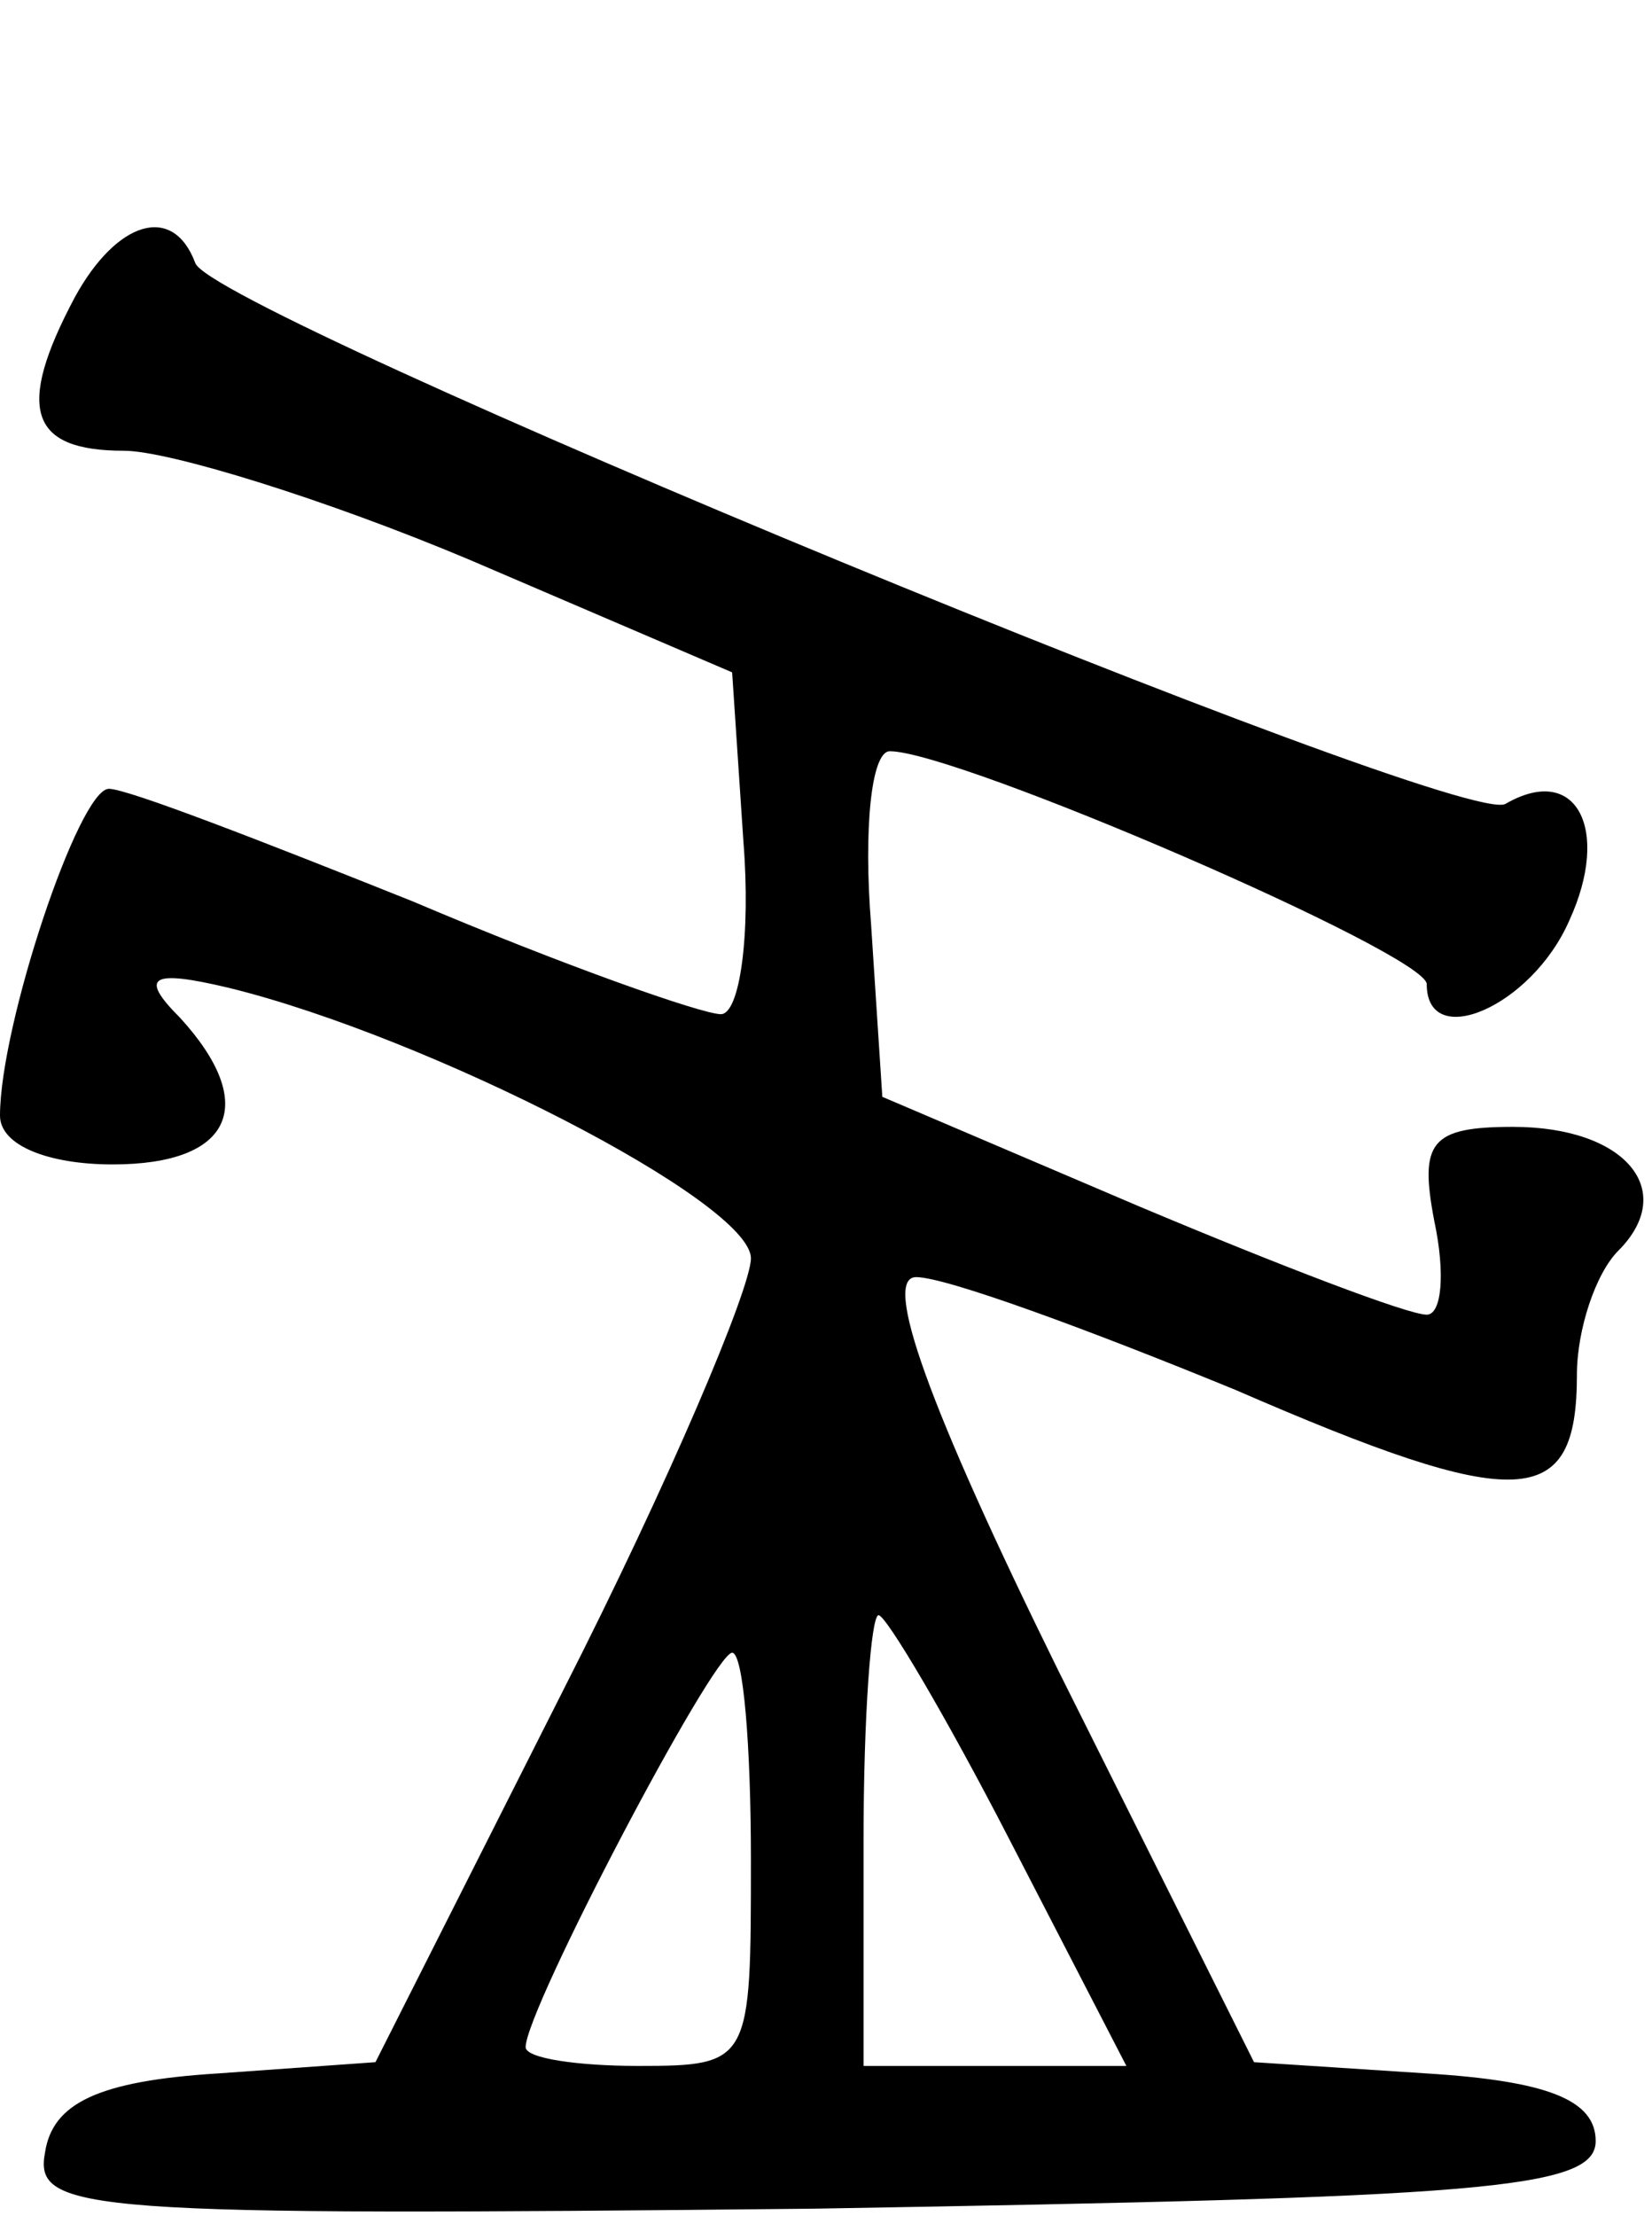 <?xml version="1.0" standalone="no"?>
<!DOCTYPE svg PUBLIC "-//W3C//DTD SVG 20010904//EN"
 "http://www.w3.org/TR/2001/REC-SVG-20010904/DTD/svg10.dtd">
<svg version="1.0" xmlns="http://www.w3.org/2000/svg"
 width="44pt" height="59pt" viewBox="0 0 44 59"
 preserveAspectRatio="xMidYMid meet">
<g transform="translate(0,59) scale(0.1,-0.1)"
fill="#000000" stroke="none">
<path d="M20 511 c-16 -30 -12 -41 13 -41 12 0 54 -13 92 -29 l70 -30 3 -45
c2 -25 -1 -46 -6 -46 -5 0 -42 13 -82 30 -40 16 -76 30 -81 30 -8 0 -29 -63
-29 -87 0 -8 13 -13 30 -13 32 0 39 16 18 39 -11 11 -8 13 13 8 53 -13 139
-57 139 -72 0 -8 -22 -60 -50 -115 l-50 -99 -42 -3 c-32 -2 -44 -8 -46 -21 -3
-16 10 -17 205 -15 177 3 208 5 208 18 0 11 -13 16 -45 18 l-46 3 -52 104
c-35 71 -47 105 -38 105 8 0 46 -14 85 -30 76 -33 91 -32 91 4 0 12 5 27 11
33 16 16 2 33 -28 33 -22 0 -25 -4 -21 -25 3 -14 2 -25 -2 -25 -5 0 -39 13
-77 29 l-68 29 -3 46 c-2 25 0 46 5 46 18 0 143 -54 143 -62 0 -18 28 -6 38
17 11 24 2 42 -17 31 -11 -7 -345 131 -349 144 -6 16 -21 11 -32 -9z m249
-411 l31 -60 -35 0 -35 0 0 60 c0 33 2 60 4 60 2 0 18 -27 35 -60z m-69 -5 c0
-54 0 -55 -30 -55 -16 0 -30 2 -30 5 0 10 50 105 55 105 3 0 5 -25 5 -55z"/>
</g>
</svg>
